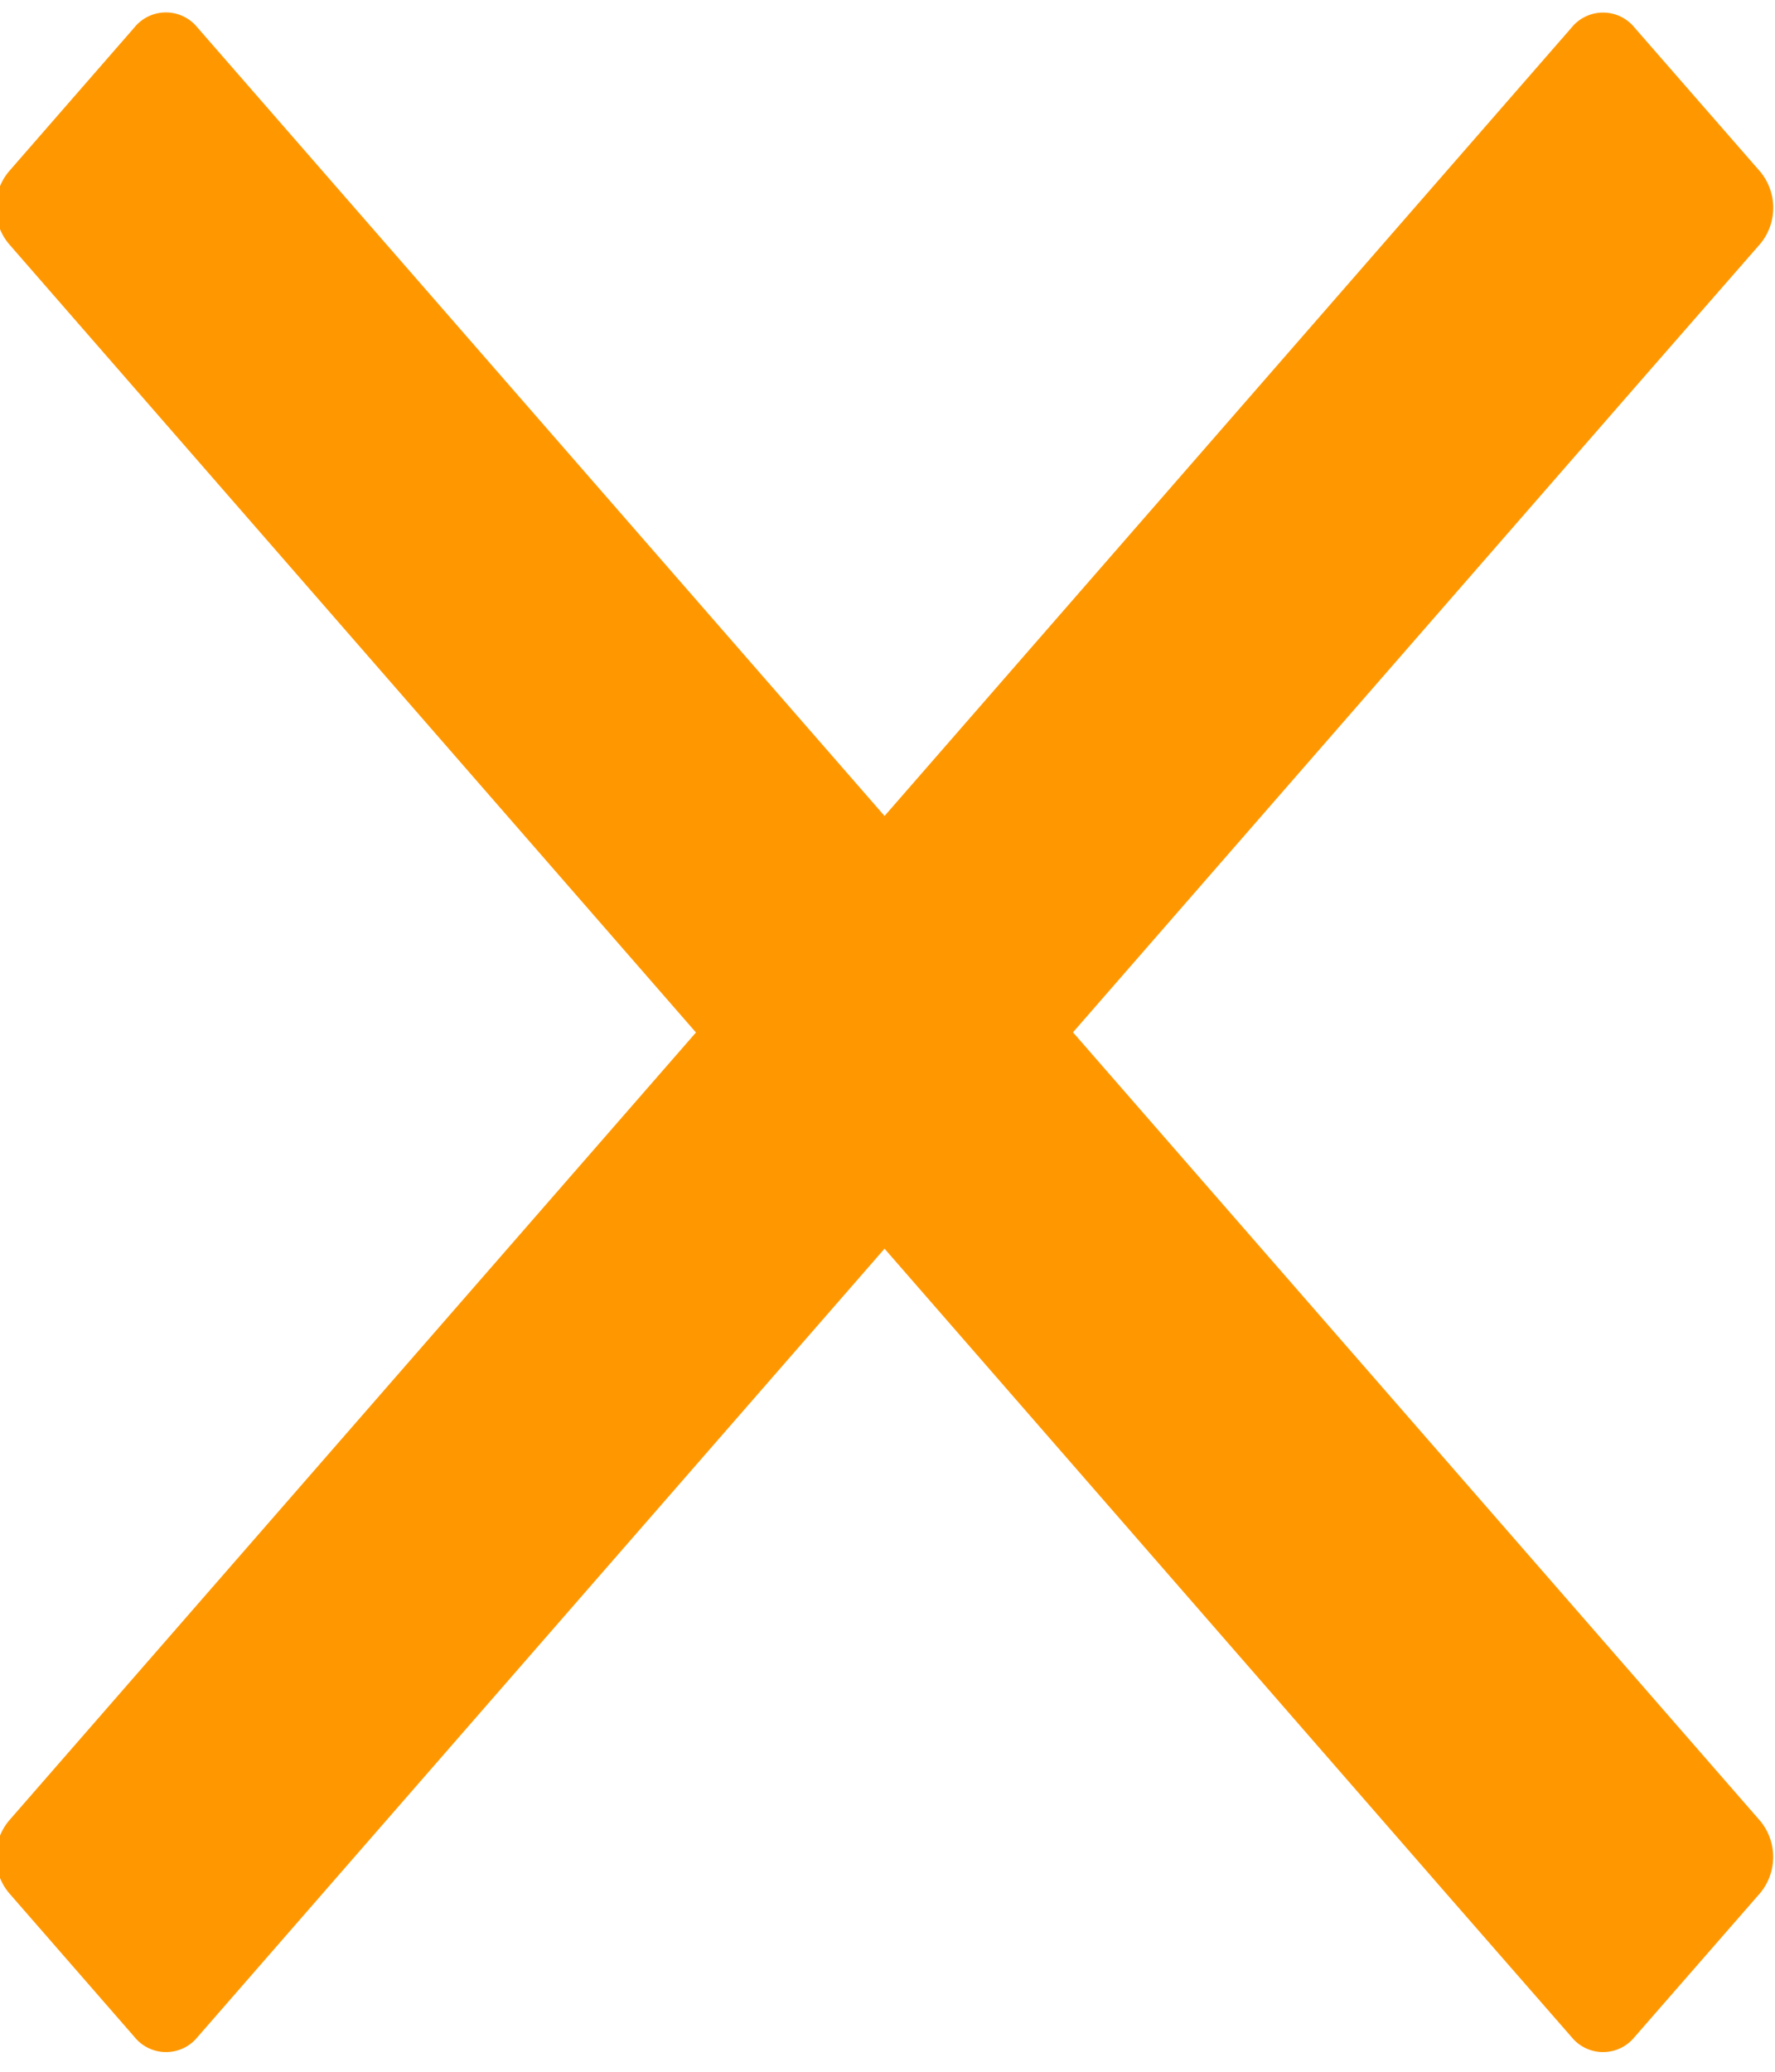 <svg width="12" height="14" viewBox="0 0 12 14" xmlns="http://www.w3.org/2000/svg">
    <path d="m7.254 6.976 3.851-4.418.795-.91a.382.382 0 0 0 0-.488l-.85-.974a.274.274 0 0 0-.425 0L5.98 5.514 1.334.185a.274.274 0 0 0-.425 0l-.85.975a.382.382 0 0 0 0 .487l4.646 5.33L.06 12.304a.382.382 0 0 0 0 .487l.85.975a.274.274 0 0 0 .425 0L5.98 8.438l3.85 4.418.795.91a.274.274 0 0 0 .425 0l.85-.974a.382.382 0 0 0 0-.487L7.254 6.976z" fill="#FF9800" fill-rule="nonzero"/>
</svg>

